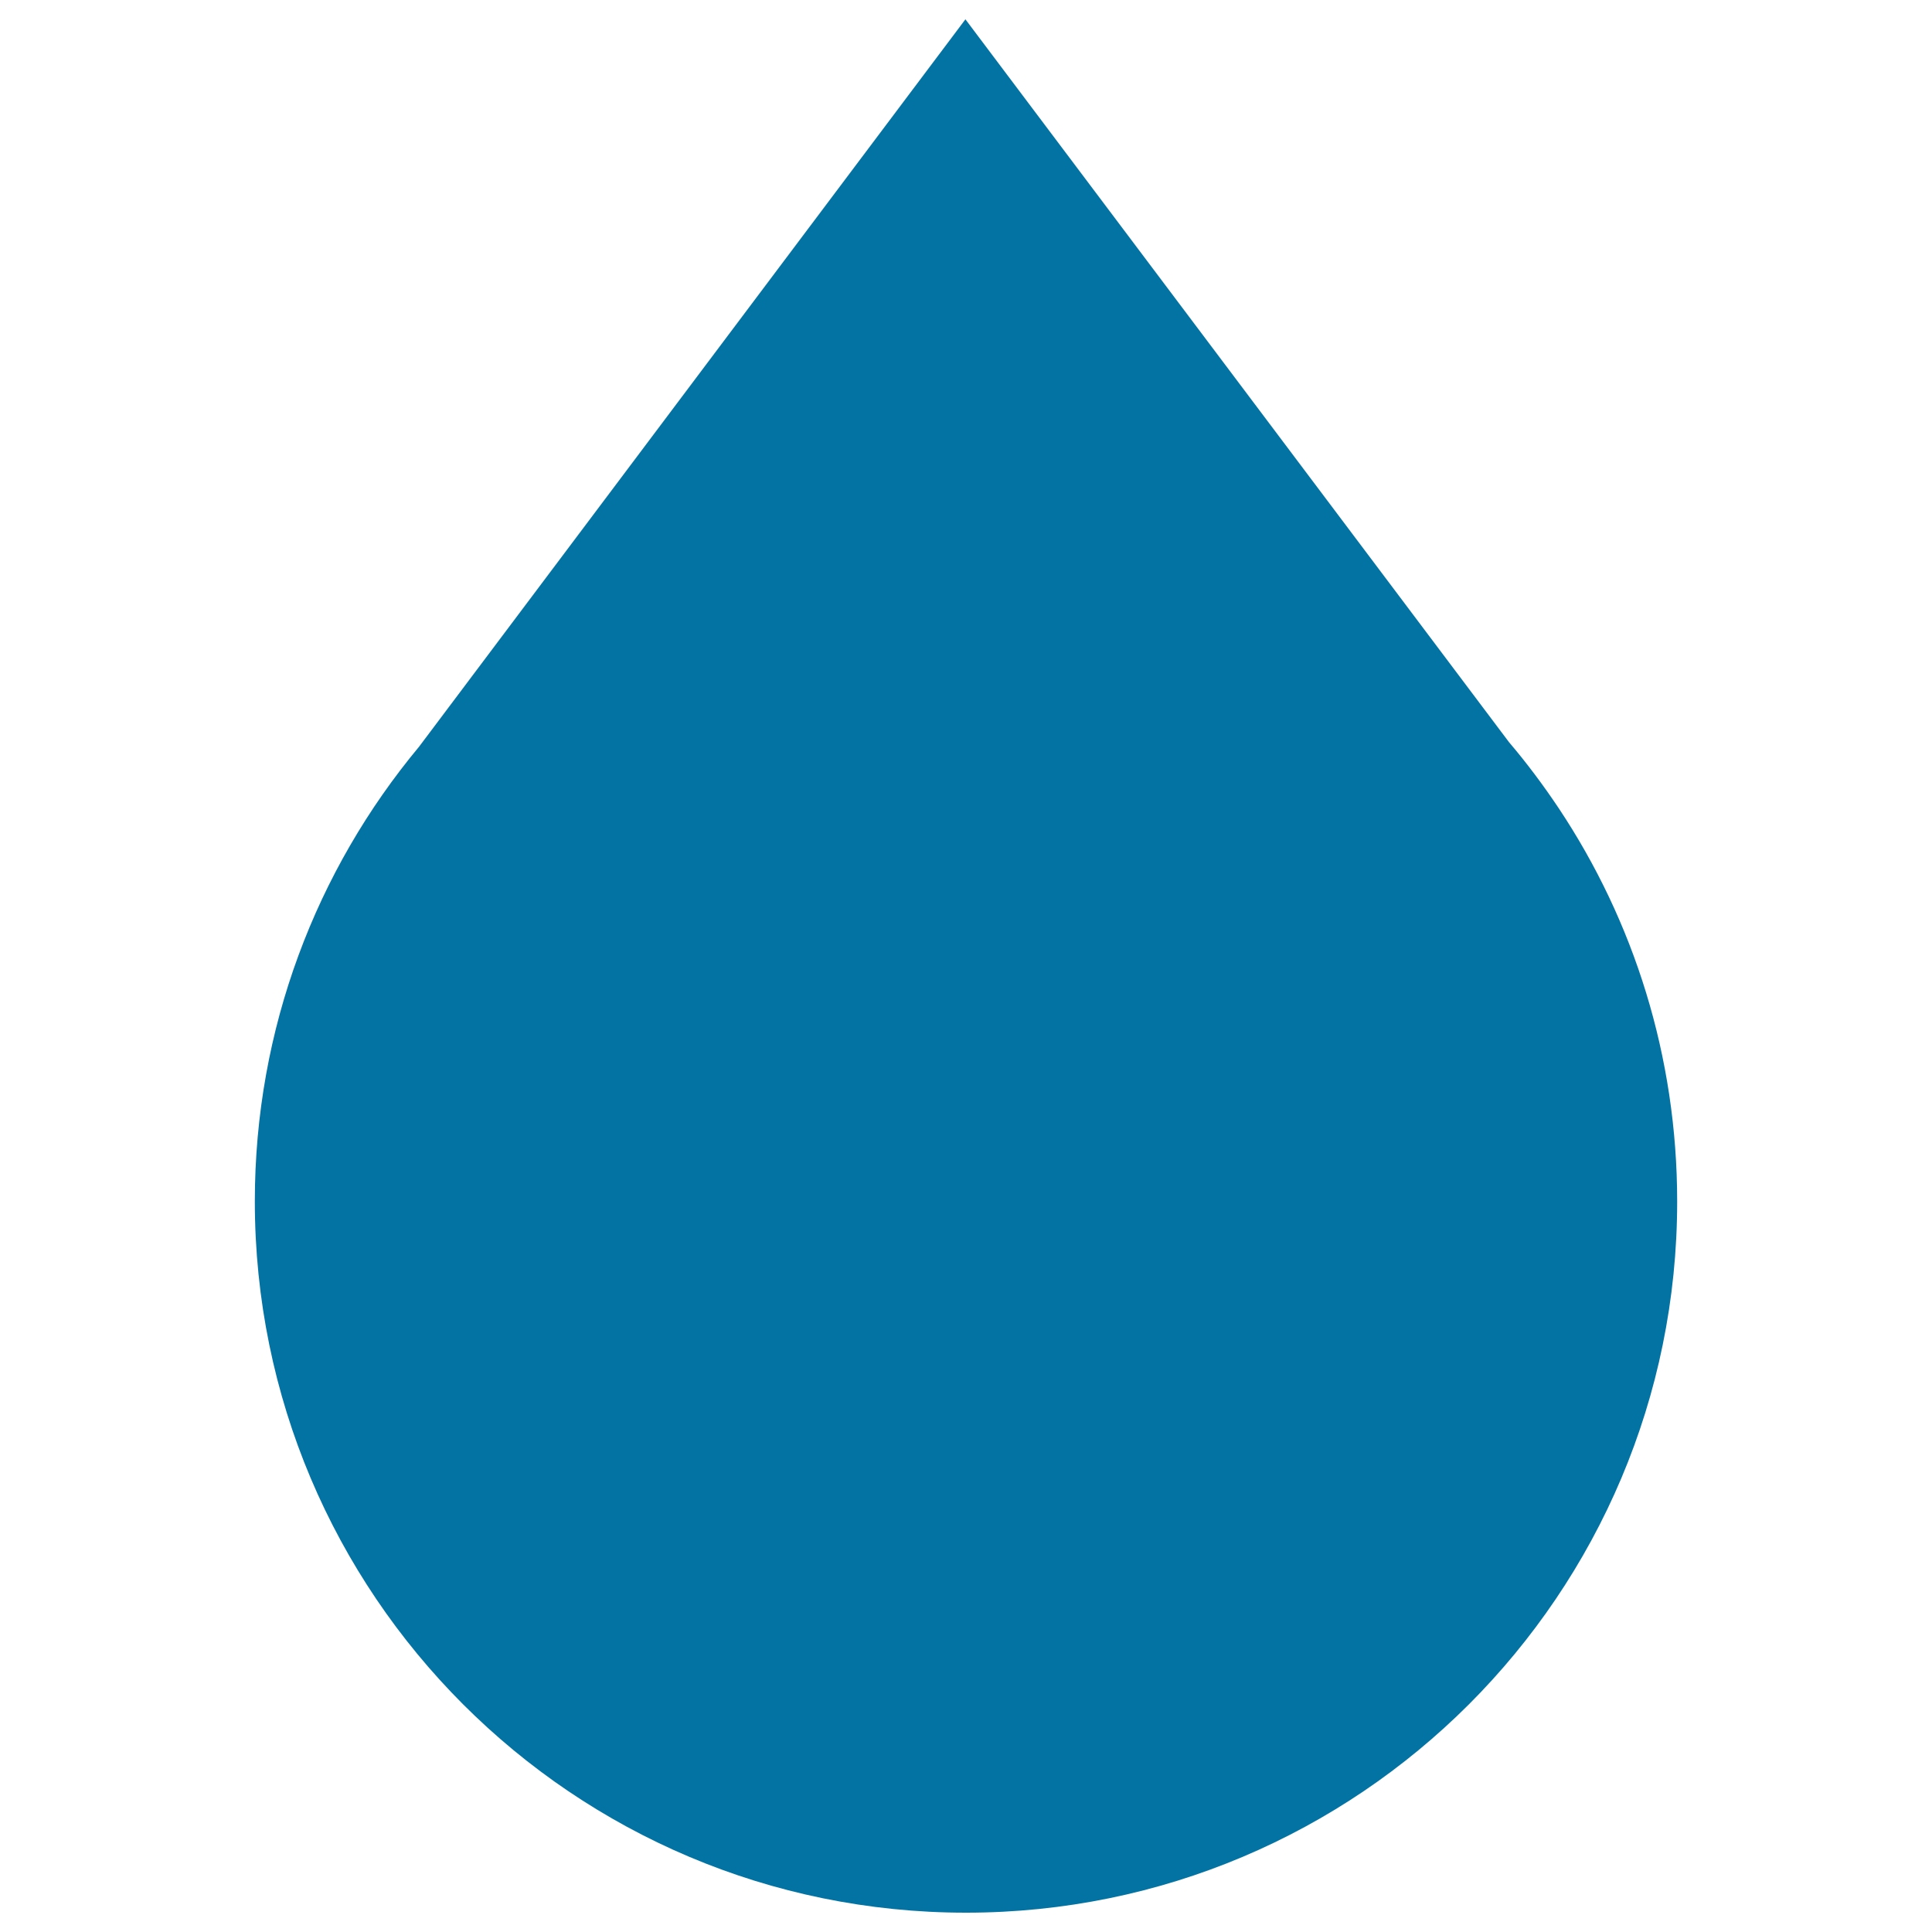 <svg xmlns="http://www.w3.org/2000/svg" viewBox="0 0 1000 1000" style="fill:#0273a2">
<title>Share Bills SVG icon</title>
<path d="M806.9,418.5L806.9,418.5l-0.2-0.3c-7.9-11.8-16.4-23.2-25.6-34L499.7,10L216.9,386.5c-53.1,63.8-85,145.8-85,235.3C131.9,825.2,296.7,990,500,990s368.1-164.8,368.1-368.1C868.1,546.7,845.6,476.7,806.9,418.5z"/>
</svg>